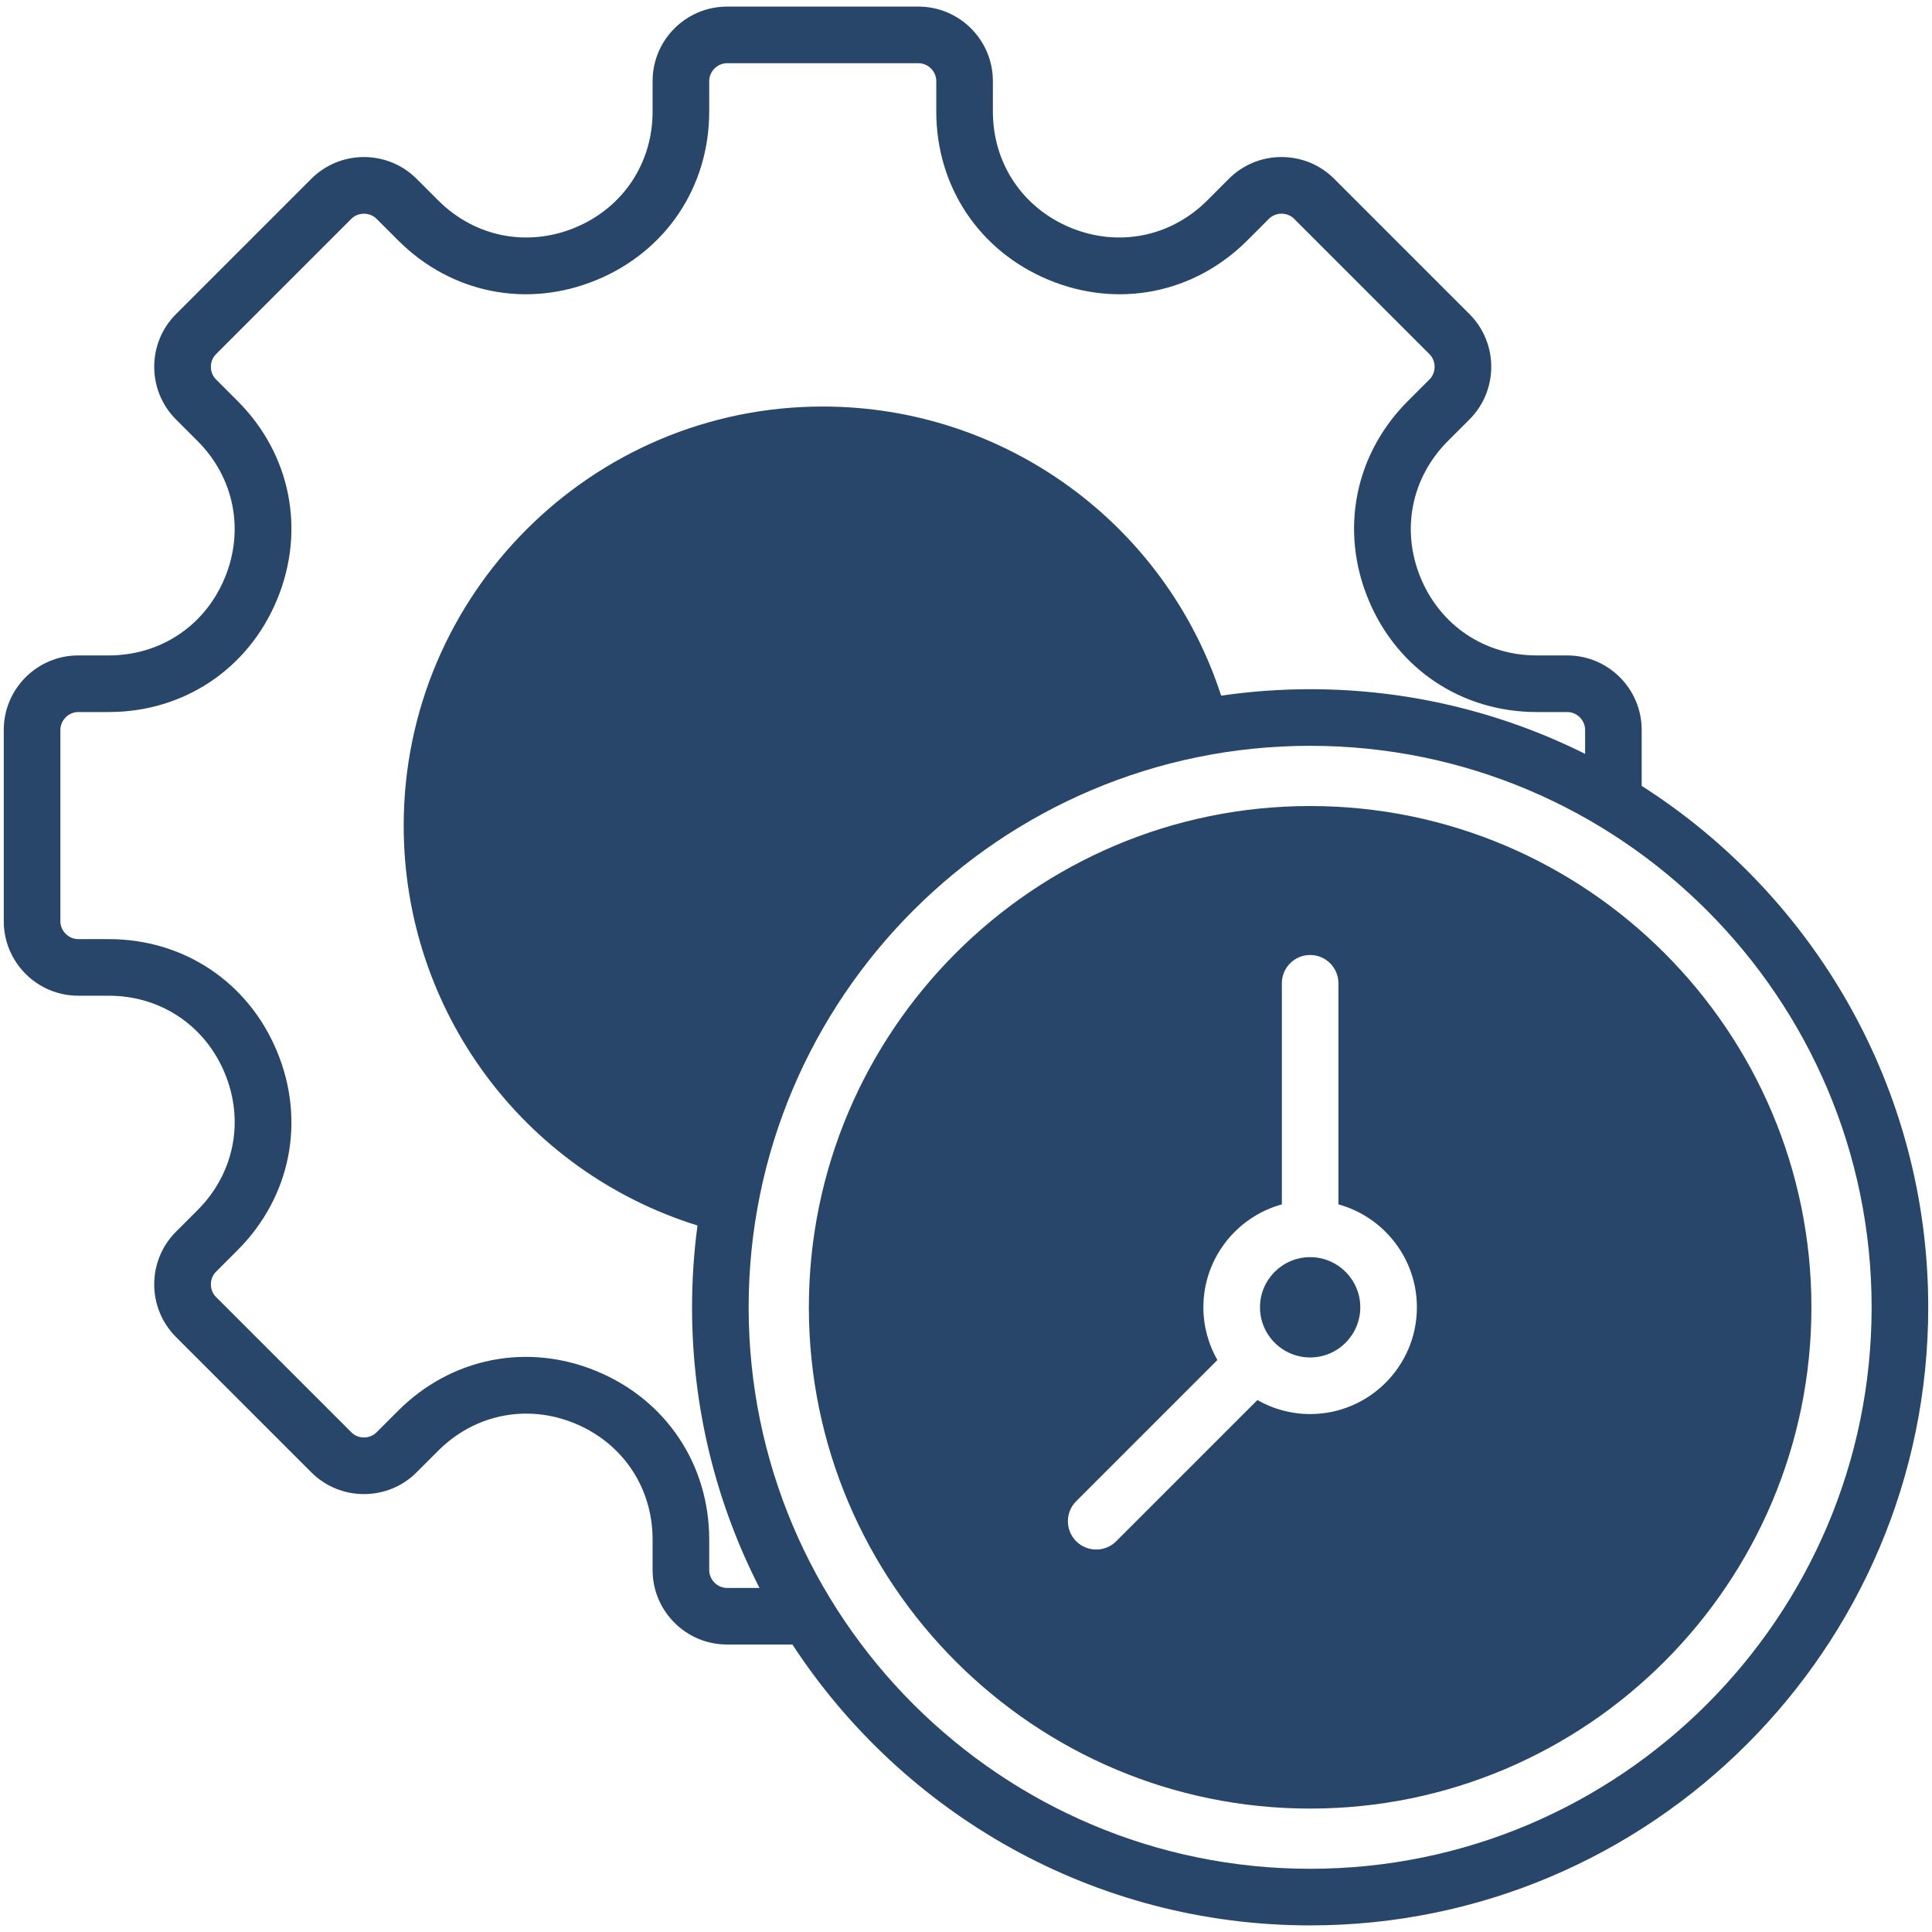 <svg xmlns="http://www.w3.org/2000/svg" width="60" height="60" viewBox="0 0 60 60" fill="none"><g clip-path="url(#clip0_1183_296)"><path d="M42.245 40.599C42.245 41.458 41.546 42.157 40.688 42.157C39.829 42.157 39.13 41.459 39.13 40.599C39.13 39.74 39.829 39.042 40.688 39.042C41.546 39.042 42.245 39.741 42.245 40.599ZM56.255 40.599C56.255 49.183 49.272 56.167 40.688 56.167C32.104 56.167 25.12 49.183 25.12 40.599C25.12 32.015 32.104 25.032 40.688 25.032C49.272 25.032 56.255 32.016 56.255 40.599ZM44.003 40.599C44.003 39.076 42.969 37.789 41.566 37.403V30.537C41.566 30.052 41.173 29.658 40.688 29.658C40.202 29.658 39.809 30.052 39.809 30.537V37.403C38.406 37.789 37.372 39.076 37.372 40.599C37.372 41.195 37.531 41.754 37.807 42.237L33.422 46.622C33.079 46.965 33.079 47.522 33.422 47.865C33.594 48.037 33.819 48.122 34.044 48.122C34.268 48.122 34.493 48.037 34.665 47.865L39.05 43.48C39.533 43.756 40.092 43.915 40.688 43.915C42.516 43.915 44.003 42.428 44.003 40.599ZM59.883 40.599C59.883 51.184 51.272 59.795 40.688 59.795C33.965 59.795 28.039 56.32 24.609 51.072H22.579C21.304 51.072 20.267 50.035 20.267 48.76V47.812C20.267 46.204 19.344 44.824 17.859 44.208C16.374 43.593 14.745 43.917 13.609 45.054L12.938 45.724C12.503 46.16 11.922 46.4 11.303 46.4C10.684 46.4 10.103 46.16 9.668 45.724L5.465 41.522C4.564 40.62 4.564 39.153 5.466 38.251L6.136 37.581C7.273 36.444 7.597 34.816 6.981 33.33C6.366 31.845 4.986 30.923 3.378 30.923H2.43C1.155 30.923 0.117 29.886 0.117 28.61V22.667C0.117 21.392 1.155 20.355 2.43 20.355H3.378C4.986 20.355 6.366 19.432 6.981 17.947C7.596 16.462 7.272 14.833 6.136 13.697L5.465 13.026C4.564 12.124 4.564 10.657 5.465 9.756L9.668 5.553C10.569 4.652 12.036 4.652 12.938 5.553L13.609 6.224C14.745 7.36 16.374 7.684 17.859 7.069C19.344 6.454 20.267 5.073 20.267 3.466V2.518C20.267 1.242 21.304 0.205 22.579 0.205H28.522C29.798 0.205 30.835 1.243 30.835 2.518V3.466C30.835 5.073 31.758 6.454 33.243 7.069C34.728 7.684 36.356 7.36 37.493 6.224L38.163 5.553C38.599 5.117 39.18 4.877 39.799 4.877C40.418 4.877 40.998 5.117 41.434 5.553L45.636 9.755C46.538 10.657 46.538 12.124 45.636 13.026L44.966 13.696C43.829 14.833 43.505 16.462 44.12 17.947C44.736 19.432 46.116 20.355 47.724 20.355H48.672C49.947 20.355 50.984 21.392 50.984 22.667V24.406C56.33 27.818 59.883 33.801 59.883 40.599ZM23.587 49.315C22.248 46.698 21.492 43.735 21.492 40.599C21.492 39.738 21.55 38.89 21.661 38.059C16.251 36.373 12.537 31.378 12.537 25.639C12.537 18.463 18.375 12.625 25.551 12.625C31.218 12.625 36.194 16.279 37.924 21.604C38.827 21.473 39.749 21.404 40.688 21.404C43.754 21.404 46.653 22.128 49.227 23.412V22.667C49.227 22.367 48.973 22.113 48.672 22.113H47.724C45.392 22.113 43.389 20.774 42.497 18.62C41.604 16.465 42.074 14.103 43.723 12.454L44.394 11.783C44.606 11.571 44.606 11.211 44.394 10.999L40.191 6.796C40.088 6.693 39.948 6.636 39.799 6.636C39.65 6.636 39.511 6.693 39.407 6.796L38.736 7.467C37.087 9.116 34.725 9.586 32.57 8.693C30.416 7.801 29.077 5.798 29.077 3.466V2.518C29.077 2.217 28.823 1.963 28.523 1.963H22.58C22.279 1.963 22.025 2.217 22.025 2.518V3.466C22.025 5.798 20.686 7.801 18.532 8.693C16.377 9.586 14.015 9.116 12.366 7.467L11.695 6.796C11.483 6.584 11.123 6.584 10.911 6.796L6.708 10.999C6.496 11.211 6.496 11.571 6.708 11.783L7.379 12.454C9.028 14.102 9.498 16.465 8.605 18.62C7.713 20.774 5.71 22.113 3.378 22.113H2.43C2.129 22.113 1.875 22.367 1.875 22.667V28.61C1.875 28.911 2.129 29.165 2.43 29.165H3.378C5.71 29.165 7.713 30.503 8.605 32.658C9.498 34.812 9.028 37.175 7.379 38.824L6.709 39.494C6.496 39.707 6.496 40.066 6.708 40.279L10.911 44.481C11.014 44.585 11.154 44.642 11.303 44.642C11.453 44.642 11.592 44.585 11.695 44.481L12.366 43.811C14.015 42.162 16.378 41.692 18.532 42.584C20.686 43.477 22.025 45.48 22.025 47.812V48.76C22.025 49.06 22.279 49.315 22.579 49.315H23.587V49.315ZM58.125 40.599C58.125 30.984 50.303 23.162 40.688 23.162C31.072 23.162 23.25 30.984 23.25 40.599C23.25 50.215 31.072 58.037 40.688 58.037C50.303 58.037 58.125 50.215 58.125 40.599Z" fill="#284669"></path></g><defs><clipPath id="clip0_1183_296"><rect width="60" height="60" fill="white"></rect></clipPath></defs></svg>